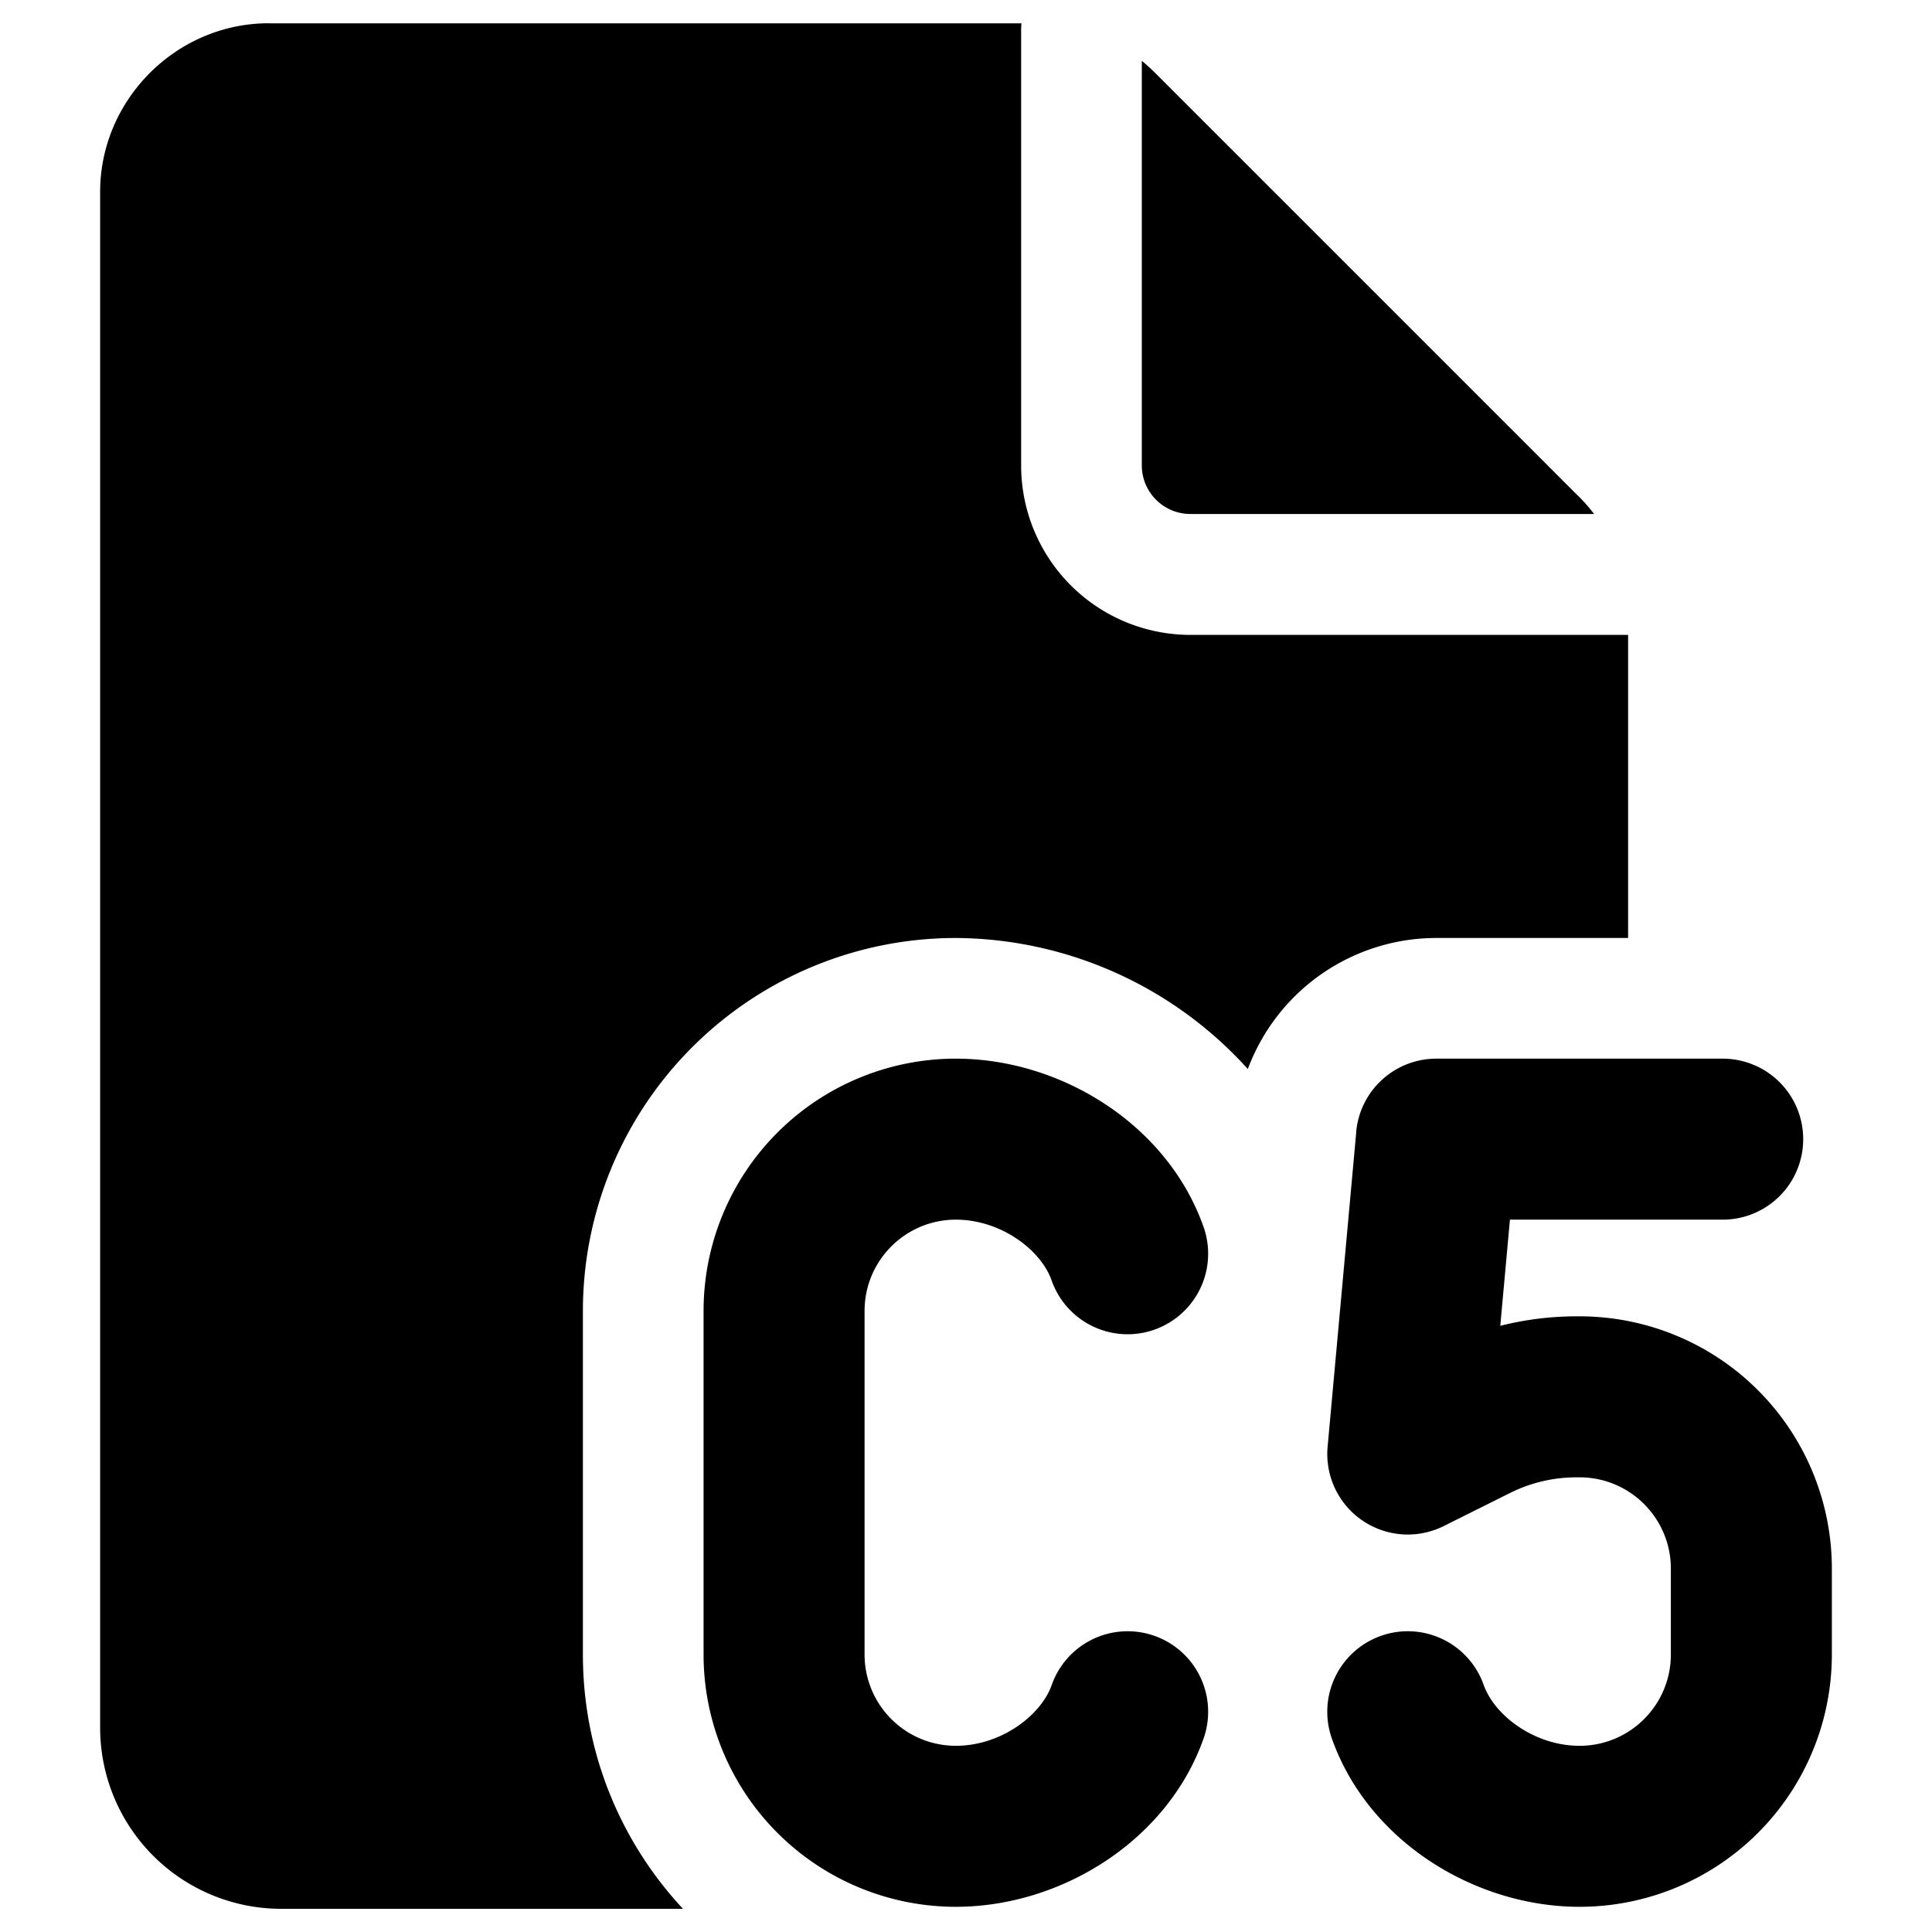 <svg xmlns="http://www.w3.org/2000/svg" fill="none" viewBox="0 0 24 24"><path fill="#000000" fill-rule="evenodd" d="M3.339 0.29h9.35a0.747 0.747 0 0 0 -0.004 0.077v5.416a2.104 2.104 0 0 0 2.104 2.104h5.416l0.02 0 0 3.765h-2.381a2.5 2.5 0 0 0 -2.343 1.628 4.925 4.925 0 0 0 -3.626 -1.628 4.634 4.634 0 0 0 -4.634 4.634v4.268c0 1.22 0.472 2.33 1.243 3.158h-4.99a2.25 2.25 0 0 1 -2.25 -2.25l0 -19.078c0 -1.147 0.948 -2.095 2.095 -2.095ZM19.61 6.165c0.07 0.07 0.134 0.143 0.192 0.22h-5.014a0.604 0.604 0 0 1 -0.604 -0.603V0.756c0.057 0.046 0.11 0.095 0.162 0.146l5.264 5.264Zm-2.763 7.896a1 1 0 0 1 0.996 -0.91H21.4a1 1 0 0 1 0 2h-2.643l-0.12 1.319c0.308 -0.078 0.626 -0.118 0.945 -0.118h0.04a3.134 3.134 0 0 1 3.134 3.134v1.067a3.134 3.134 0 0 1 -3.134 3.134c-1.302 0 -2.626 -0.815 -3.077 -2.09a1 1 0 0 1 1.886 -0.666c0.136 0.383 0.634 0.756 1.191 0.756 0.626 0 1.134 -0.508 1.134 -1.134v-1.067c0 -0.626 -0.508 -1.134 -1.134 -1.134h-0.04c-0.286 0 -0.569 0.067 -0.825 0.195l-0.822 0.41a1 1 0 0 1 -1.443 -0.984l0.356 -3.912Zm-6.107 2.224c0 -0.626 0.508 -1.134 1.134 -1.134 0.556 0 1.056 0.373 1.19 0.756a1 1 0 0 0 1.887 -0.666c-0.45 -1.275 -1.775 -2.09 -3.077 -2.09a3.134 3.134 0 0 0 -3.134 3.134v4.268a3.134 3.134 0 0 0 3.134 3.134c1.302 0 2.626 -0.815 3.077 -2.09a1 1 0 1 0 -1.886 -0.666c-0.135 0.383 -0.635 0.756 -1.191 0.756a1.134 1.134 0 0 1 -1.134 -1.134v-4.268Z" clip-rule="evenodd" stroke-width="1"></path></svg>
